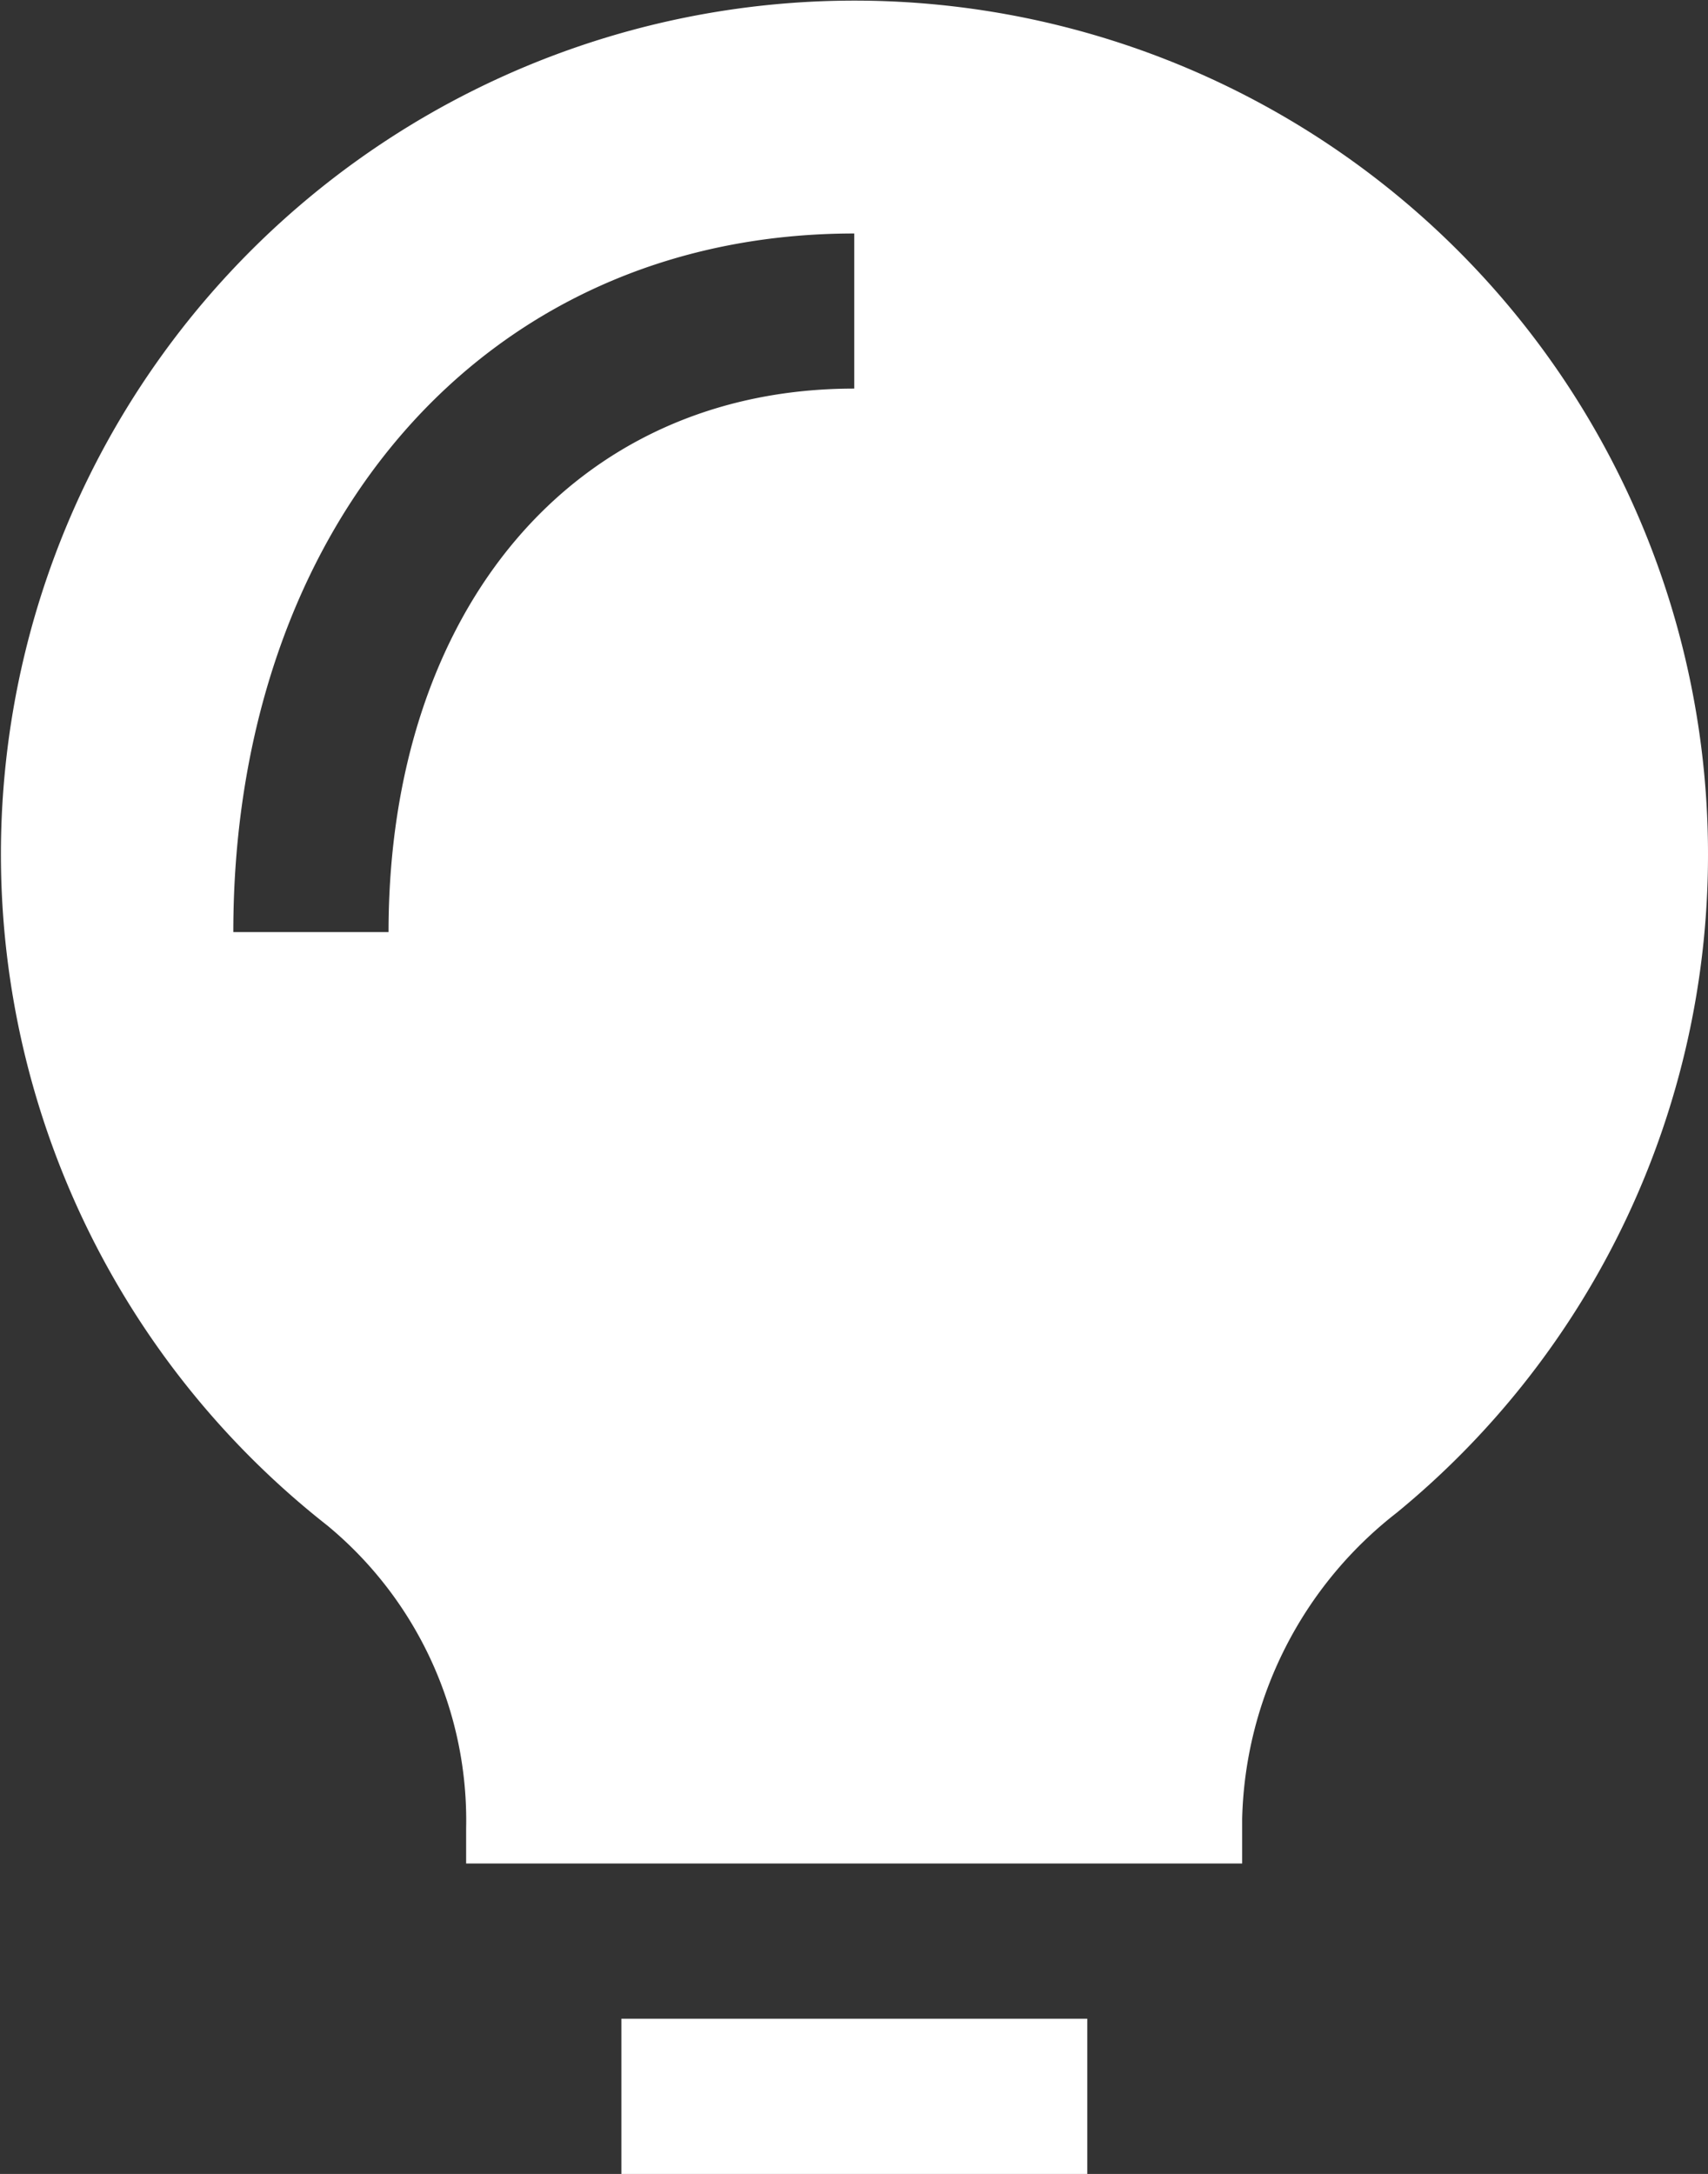 <svg xmlns="http://www.w3.org/2000/svg" width="40.856" height="52" viewBox="0 0 40.856 52">
  <rect x="0" y="0" width="40.856" height="52" fill="#333333" stroke="none"/>
  <g id="opportunity" transform="translate(-5.992 -2.988)">
    <path id="Pfad_14" data-name="Pfad 14" d="M20.856,54.988V51.275H32v3.713ZM46.848,23.426A20.345,20.345,0,0,1,39.4,39.174a9.564,9.564,0,0,0-3.695,7.315v1.073H17.142V46.73a9.151,9.151,0,0,0-3.32-7.252A20.417,20.417,0,1,1,46.848,23.426ZM15.286,25.283c0-7.675,4.4-13,11.14-13V8.573c-8.96,0-14.853,7.122-14.853,16.71Z" transform="translate(0 0)" fill="#fff"/>
  </g>
</svg>
